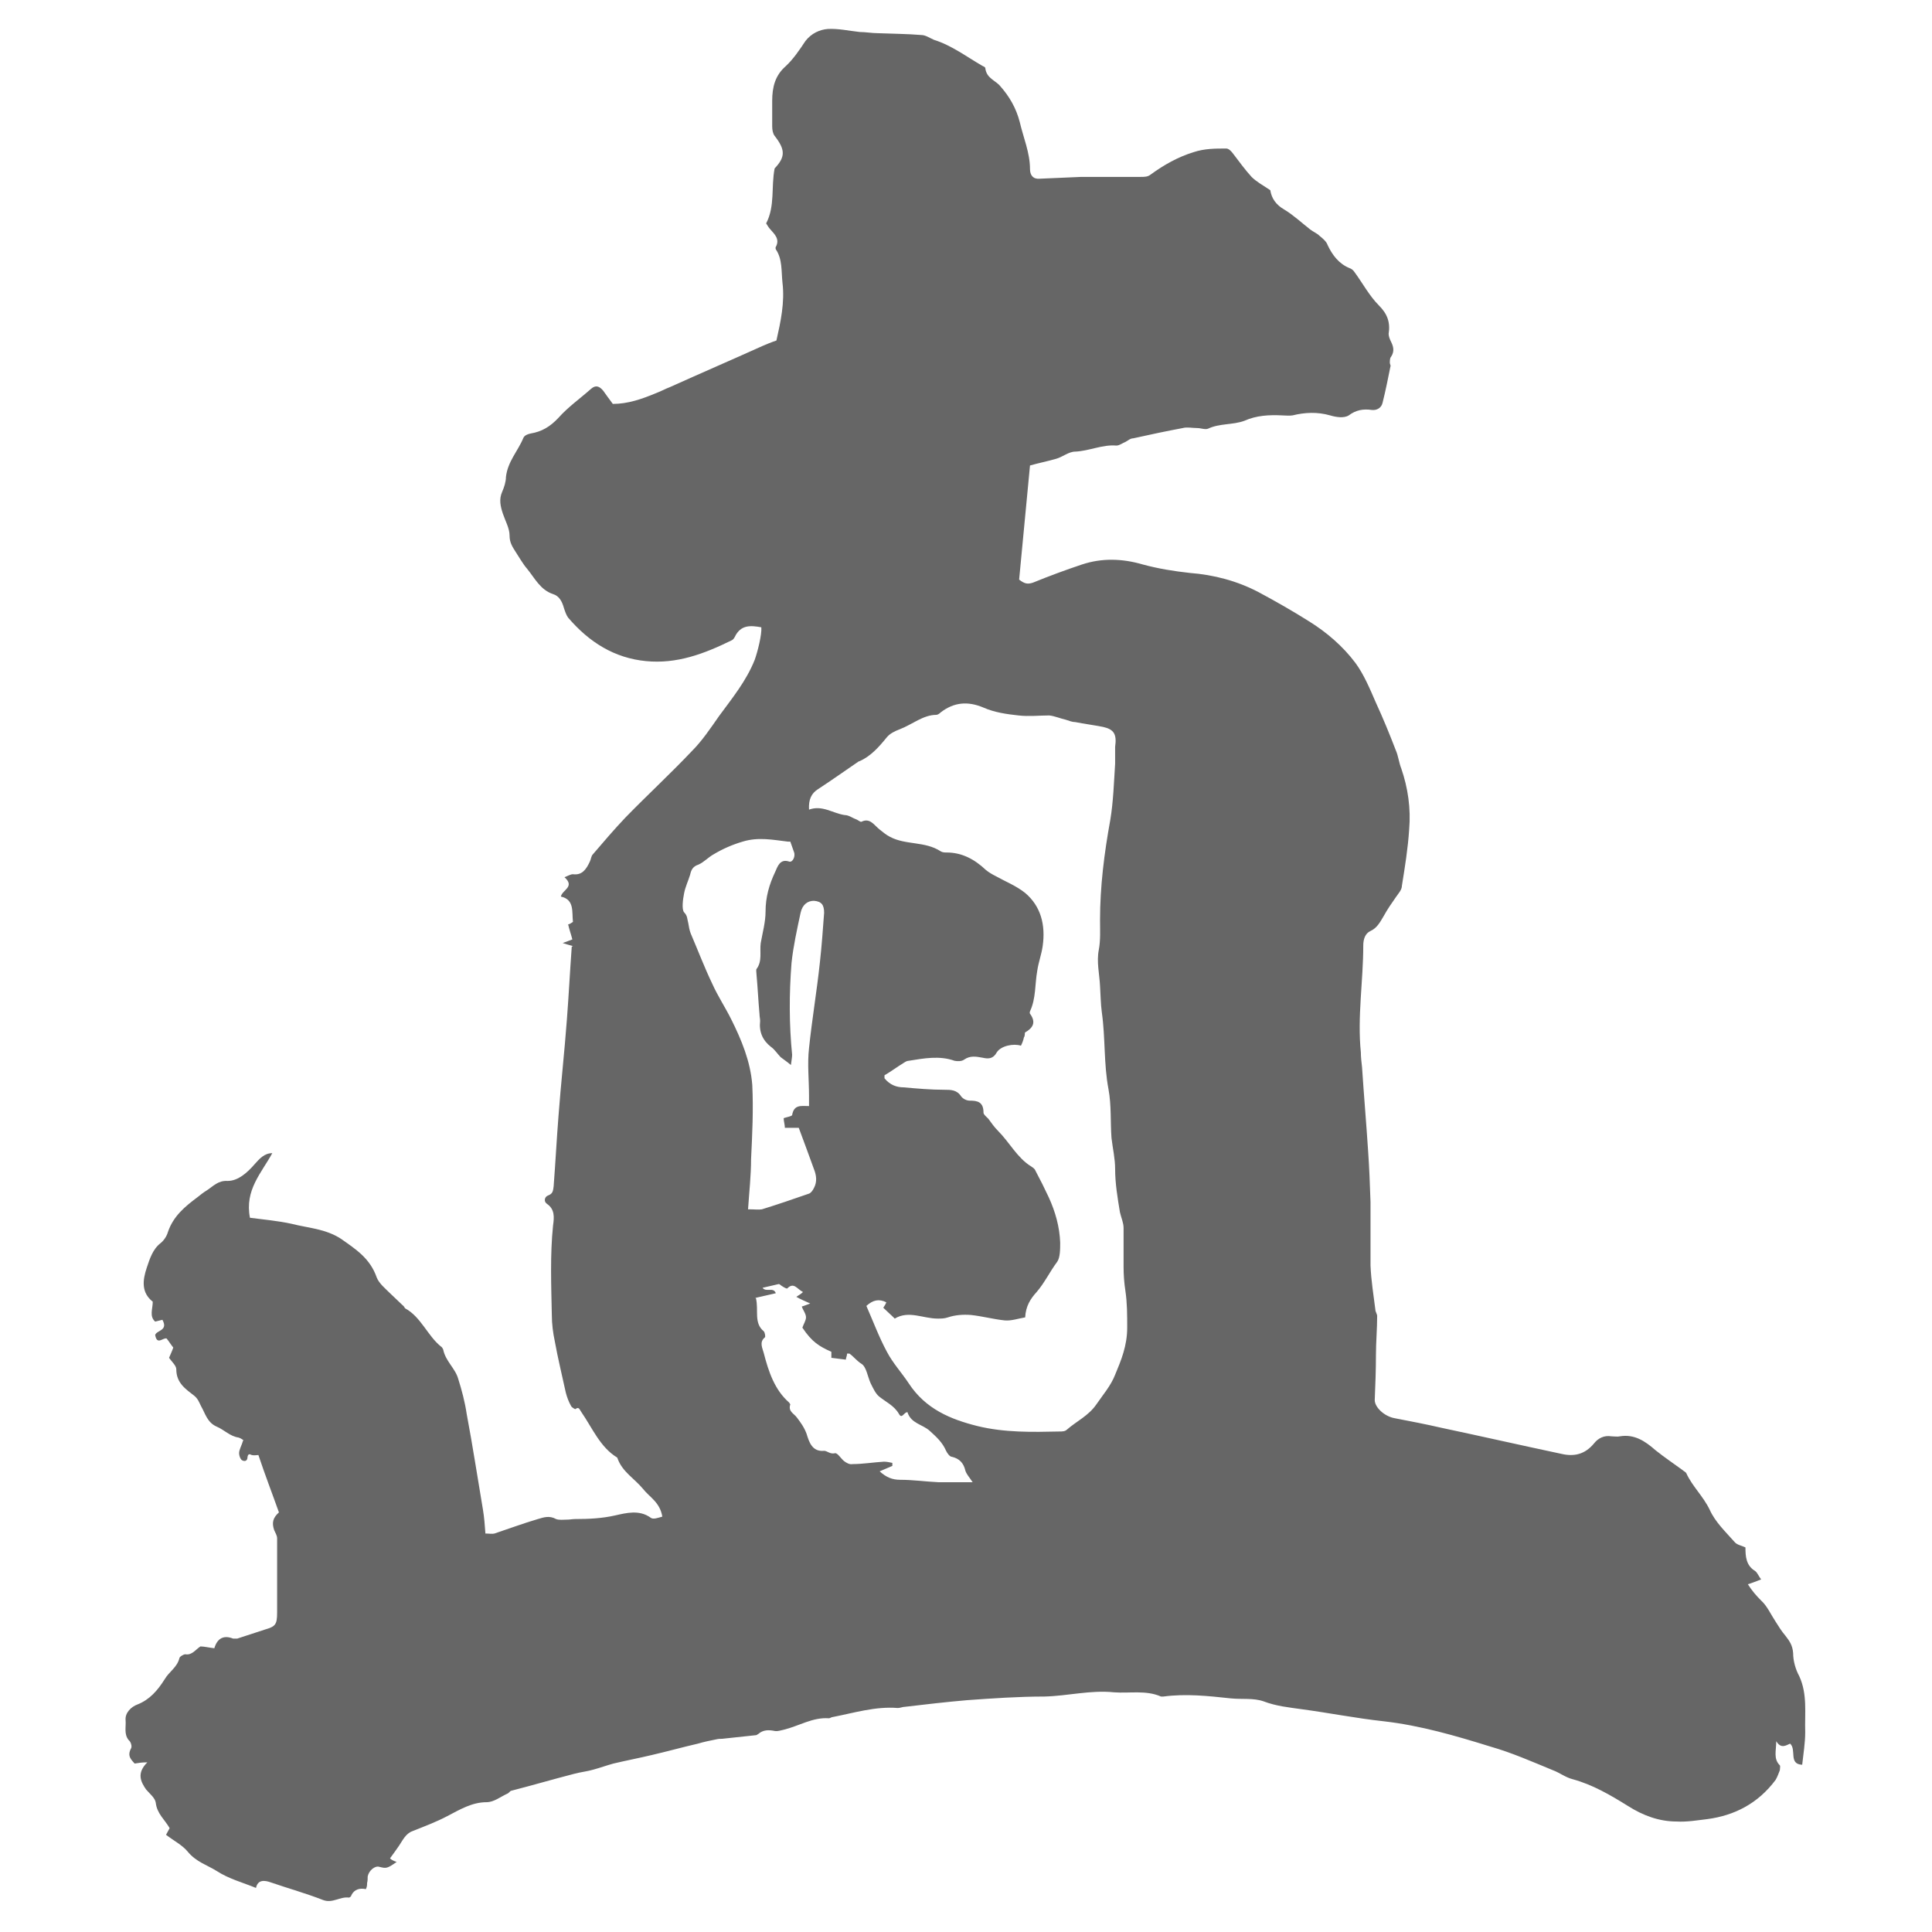 <?xml version="1.0" encoding="UTF-8"?>
<svg xmlns="http://www.w3.org/2000/svg" id="_レイヤー_2" width="32" height="32" viewBox="0 0 32 32">
  <defs>
    <style>.cls-1{fill:#666;}</style>
  </defs>
  <path class="cls-1" d="m9.49,15.67c-.07-.02-.11-.03-.17-.05.06-.02.1-.04.16-.06-.02-.08-.05-.16-.07-.25.02,0,.05-.02.08-.04-.02-.16.03-.37-.2-.42.02-.11.24-.16.06-.32.05-.02.1-.05.14-.05.15.02.22-.08.28-.21.02-.04.02-.09.05-.12.18-.21.35-.41.54-.61.36-.37.74-.72,1.1-1.1.17-.17.31-.38.45-.58.22-.3.45-.58.59-.93.05-.14.12-.42.11-.54-.17-.03-.34-.05-.44.16-.01.02-.03.05-.06.06-.45.22-.9.39-1.41.34-.52-.05-.94-.31-1.29-.72-.03-.04-.05-.1-.07-.16-.03-.11-.08-.2-.18-.23-.21-.07-.3-.26-.43-.42-.07-.08-.13-.19-.19-.28-.05-.08-.1-.15-.1-.27,0-.12-.07-.24-.11-.36-.04-.12-.07-.24-.01-.37.03-.07.06-.16.06-.24.03-.26.2-.43.29-.65.02-.04.07-.06.12-.07.18-.03.32-.11.46-.26.16-.18.36-.32.54-.48.08-.07.14-.04.2.03.05.07.1.14.16.22.25,0,.48-.08.72-.18.08-.03.15-.07.23-.1.51-.23,1.02-.45,1.53-.68.07-.03.14-.06.23-.09.07-.31.14-.63.1-.96-.02-.19,0-.39-.11-.55,0,0-.01-.03,0-.04.07-.13-.02-.21-.09-.29-.03-.03-.05-.07-.07-.1.15-.29.08-.6.14-.91.18-.19.18-.31,0-.54-.03-.04-.04-.1-.04-.16,0-.14,0-.28,0-.42,0-.23.05-.42.22-.57.13-.12.23-.27.33-.42.1-.13.24-.19.37-.2.17-.01.35.03.53.05.1,0,.2.02.31.02.24.01.47.01.71.03.07,0,.14.05.21.08.29.09.54.28.8.43.02.01.05.02.05.04.02.17.17.2.25.3.15.17.26.36.32.59.06.26.17.51.17.78,0,.1.05.17.16.16.23-.01.46-.02.69-.03.33,0,.65,0,.98,0,.07,0,.12,0,.17-.04.22-.16.45-.29.71-.37.18-.06.36-.06.54-.06.04,0,.08.04.11.08.1.13.2.27.31.39.08.08.19.14.31.22.02.13.09.24.23.32.15.09.29.22.43.33.05.04.11.06.16.11.05.04.11.09.13.15.08.17.19.31.36.38.03.01.06.03.08.06.14.19.25.4.41.56.14.14.19.28.16.47,0,.04.02.09.04.13.04.08.06.16,0,.25-.02.02-.02.07-.02.1,0,.02.02.05.01.06-.04.2-.08.4-.13.6-.02.09-.1.13-.18.12-.14-.02-.26,0-.38.09-.08.05-.21.03-.31,0-.21-.06-.42-.05-.62,0-.06.01-.12,0-.18,0-.21-.01-.42,0-.62.09-.19.07-.41.04-.6.13-.05.02-.12-.01-.18-.01-.08,0-.17-.02-.24,0-.27.05-.55.11-.82.17-.05,0-.09.04-.13.06-.05.02-.1.06-.15.06-.23-.02-.45.09-.68.1-.11,0-.21.09-.32.12-.14.04-.29.07-.43.11-.06.64-.12,1.27-.18,1.89.09.07.14.08.23.05.27-.11.54-.21.81-.3.33-.11.67-.1,1.01,0,.26.07.51.11.78.14.39.03.78.13,1.14.32.28.15.56.31.83.48.29.18.56.41.77.69.14.19.24.43.34.66.12.26.23.53.33.79.04.09.05.2.09.3.11.32.16.66.13,1.01-.02.31-.07.62-.12.93,0,.07-.06.13-.1.19-.07.1-.14.2-.2.31-.06.1-.11.2-.22.25-.09.04-.12.14-.12.24,0,.59-.1,1.18-.04,1.77,0,.08.01.16.02.25.03.46.07.92.1,1.38.02.28.03.56.04.85,0,.35,0,.7,0,1.05.01.25.05.49.08.73,0,.04.03.07.03.11,0,.21-.02.43-.02.64,0,.25-.01.5-.02.75,0,.12.16.27.33.3.26.05.52.1.78.16.66.14,1.32.29,1.98.43.21.05.39.01.54-.17.07-.09.17-.14.29-.12.05,0,.1.01.14,0,.24-.04.42.08.59.23.15.12.3.22.45.33.02.02.05.03.06.05.1.22.28.38.39.61.09.2.26.36.41.53.04.05.12.06.18.09,0,.15.01.3.16.39.04.03.06.09.1.14-.08.03-.15.06-.22.08.07.11.14.19.22.27.1.09.16.23.24.35.05.08.1.16.16.23.07.09.12.16.13.29,0,.13.04.27.1.38.14.3.09.62.1.93,0,.18-.03.35-.05.54-.23-.01-.09-.25-.2-.35-.07.03-.15.09-.23-.04,0,.16-.05.29.06.4.01.01,0,.06,0,.08-.02.05-.04.11-.07.16-.29.39-.68.59-1.13.65-.17.02-.34.05-.51.04-.29,0-.56-.1-.81-.26-.29-.18-.58-.35-.91-.44-.12-.03-.22-.11-.33-.15-.34-.14-.68-.29-1.03-.39-.58-.18-1.16-.35-1.77-.42-.46-.05-.91-.14-1.36-.2-.21-.03-.42-.05-.63-.13-.17-.06-.36-.03-.55-.05-.37-.04-.74-.08-1.11-.03-.01,0-.03,0-.04,0-.25-.11-.52-.05-.78-.07-.39-.04-.76.06-1.15.07-.43,0-.86.03-1.28.06-.35.03-.69.07-1.03.11-.04,0-.08.02-.12.02-.37-.03-.72.08-1.08.15-.02,0-.04.02-.06.02-.27-.02-.5.13-.75.19-.05.01-.1.03-.15.02-.1-.02-.19-.02-.27.05-.01,0-.02.02-.04.02-.19.02-.37.04-.56.06-.03,0-.06,0-.1.01-.1.02-.2.04-.3.07-.26.06-.51.13-.77.19-.21.05-.42.09-.63.14-.11.03-.22.07-.33.1-.1.03-.21.04-.32.07-.35.09-.69.19-1.04.28-.02,0-.04.04-.07.05-.11.05-.22.14-.34.14-.24,0-.44.12-.65.23-.19.1-.38.17-.58.25-.11.04-.16.15-.22.24-.05.07-.09.13-.15.21,0,0,.02.02.04.03.02.01.04.02.07.03-.16.11-.17.11-.29.08-.07-.02-.17.06-.19.16,0,.04,0,.07-.01.11,0,.03,0,.06-.02.1-.1-.02-.19,0-.24.1,0,.02-.03.04-.04.04-.15-.02-.27.1-.43.04-.28-.11-.57-.19-.86-.29-.11-.04-.22-.05-.25.09-.22-.09-.45-.15-.65-.28-.16-.1-.34-.15-.48-.32-.09-.11-.23-.18-.36-.28.02-.04.04-.07.06-.11-.08-.14-.21-.24-.23-.42-.01-.08-.1-.15-.16-.22-.09-.13-.16-.27.02-.45-.1,0-.14.01-.21.02-.05-.06-.13-.12-.06-.25.02-.03,0-.11-.04-.14-.08-.1-.04-.22-.05-.33-.01-.12.09-.22.2-.26.2-.08.33-.23.45-.42.07-.12.2-.19.24-.34,0-.03.07-.07.1-.07.11.02.17-.08.25-.13.06,0,.14.02.23.03.05-.17.16-.22.31-.16.02,0,.05,0,.07,0,.15-.05.31-.1.46-.15.17-.05.2-.08.2-.28,0-.41,0-.82,0-1.23,0-.05-.03-.09-.05-.14-.04-.12-.02-.2.08-.29-.11-.31-.23-.62-.34-.95-.03,0-.07.01-.11,0-.04-.02-.06-.02-.07.03,0,.08-.06.08-.1.05-.02-.02-.04-.07-.04-.11,0-.06.04-.12.07-.22-.01,0-.04-.03-.08-.04-.14-.02-.24-.13-.36-.18-.16-.07-.19-.22-.26-.34-.03-.06-.05-.12-.11-.17-.14-.11-.3-.21-.3-.44,0-.06-.07-.12-.12-.19.02-.05.05-.11.07-.17-.04-.05-.07-.1-.11-.15-.06-.02-.16.12-.19-.06.03-.08.22-.07.12-.25-.04.01-.08.02-.12.03-.1-.09-.04-.21-.04-.33-.19-.15-.17-.35-.1-.56.05-.15.1-.31.23-.41.05-.04.1-.11.12-.18.09-.27.29-.43.49-.58.05-.04.1-.08.15-.11.11-.07.19-.17.35-.16.17,0,.32-.13.45-.28.08-.09.16-.18.29-.18-.18.33-.46.61-.37,1.07.23.03.46.05.69.1.27.07.56.08.82.25.24.17.48.32.59.64.04.1.14.18.22.26.07.07.14.13.21.2.02.01.03.04.04.05.26.14.37.45.59.63.02.01.03.03.04.05.04.2.2.31.25.49.06.19.11.38.14.58.1.53.18,1.06.27,1.59.02.12.03.25.04.39.06,0,.11.01.15,0,.24-.08.48-.17.72-.24.1-.03.19-.06.3,0,.05.02.12.01.18.01.05,0,.09-.01.14-.01.22,0,.44-.01.66-.06.18-.04.4-.1.59.04.04.03.12,0,.19-.02-.04-.24-.21-.32-.32-.46-.14-.17-.34-.28-.42-.5,0,0,0-.01-.01-.02-.28-.17-.41-.49-.59-.75-.03-.04-.04-.1-.1-.05-.01,0-.06-.03-.07-.05-.04-.07-.07-.15-.09-.23-.06-.28-.13-.56-.18-.84-.03-.14-.05-.29-.05-.44-.01-.49-.03-.99.02-1.48.02-.14.03-.27-.1-.36-.06-.04-.04-.12.02-.14.08-.03.08-.08.09-.15.03-.39.05-.78.08-1.16.04-.54.1-1.07.14-1.61.03-.39.05-.79.08-1.2Zm5.16,2.19c.09.11.2.15.32.15.22.02.45.04.67.04.11,0,.21,0,.28.11.03.04.09.07.14.07.13,0,.23.02.23.2,0,.03.05.07.08.1.05.07.1.14.16.2.19.19.32.45.55.59.03.02.06.04.07.07.08.15.15.29.22.44.11.24.18.49.19.75,0,.11,0,.25-.05.32-.12.16-.21.35-.34.5-.1.11-.18.23-.19.42-.12.02-.23.06-.34.05-.19-.02-.37-.07-.56-.09-.13-.01-.26,0-.38.04-.06.02-.11.02-.17.02-.24,0-.48-.14-.71,0-.07-.07-.13-.12-.19-.18.02-.03.04-.06.05-.09-.12-.06-.22-.04-.33.06.11.25.21.52.34.76.1.19.24.34.36.52.28.43.7.6,1.14.71.45.11.91.1,1.36.09.04,0,.09,0,.12-.03.16-.14.36-.23.49-.42.11-.16.24-.31.31-.49.1-.24.2-.48.2-.78,0-.21,0-.41-.03-.61-.02-.13-.03-.26-.03-.4,0-.21,0-.43,0-.64,0-.09-.04-.17-.06-.26-.04-.24-.08-.48-.08-.72,0-.17-.04-.34-.06-.51-.02-.27,0-.54-.05-.81-.08-.42-.05-.85-.11-1.27-.02-.15-.02-.29-.03-.44-.01-.2-.06-.4-.02-.6.03-.16.02-.33.02-.49,0-.56.07-1.11.17-1.66.05-.3.06-.62.08-.93,0-.09,0-.19,0-.28.03-.21-.02-.29-.2-.33-.15-.03-.31-.05-.46-.08-.05,0-.1-.02-.16-.04-.09-.02-.18-.06-.27-.07-.17,0-.34.02-.51,0-.19-.02-.4-.05-.58-.13-.26-.11-.49-.09-.71.08-.02.02-.05.04-.07.04-.22,0-.4.16-.61.24-.08.03-.16.07-.21.13-.13.16-.27.32-.46.4,0,0-.01,0-.02.01-.22.15-.43.3-.66.45-.11.07-.16.17-.15.34.22-.08.39.06.59.09.07,0,.13.05.19.07.03.01.07.05.09.04.14-.07.21.06.3.13.05.04.11.09.17.12.26.14.58.07.84.24.03.02.07.02.1.02.25,0,.46.11.65.29.05.04.1.07.16.1.16.09.34.16.49.28.26.22.34.53.29.88-.02.14-.07.27-.09.41-.04.22-.02.46-.12.67,0,.01-.01.03,0,.04.11.15.04.24-.08.31-.01,0,0,.06-.02.08-.01.05-.03.1-.05.14-.12-.04-.33,0-.4.11-.06.11-.14.11-.23.09-.11-.02-.21-.04-.31.03-.04.03-.11.03-.16.02-.25-.09-.51-.04-.76,0-.03,0-.06.02-.09.04-.1.06-.19.13-.31.2Zm-2.24,2.17c.09,0,.15.01.21,0,.26-.08.52-.17.78-.26.03-.01.06-.05.08-.09.06-.11.04-.22,0-.32-.08-.22-.16-.44-.25-.68h-.23c0-.05-.02-.11-.02-.16.06-.02.13-.03.14-.05.03-.18.15-.15.28-.15,0-.06,0-.12,0-.17,0-.26-.03-.53,0-.79.05-.48.13-.95.18-1.42.03-.27.05-.55.07-.82,0-.13-.04-.19-.17-.2-.1,0-.19.06-.22.2-.06.28-.12.55-.15.83-.04.51-.04,1.02.01,1.52,0,.04-.01.09-.02.17-.07-.06-.12-.09-.17-.13-.05-.05-.1-.13-.16-.17-.14-.11-.2-.25-.18-.43,0-.04-.01-.07-.01-.11-.02-.22-.03-.44-.05-.66,0-.03-.01-.07,0-.09.1-.13.05-.29.07-.43.03-.17.08-.35.08-.52,0-.24.06-.45.16-.66.04-.09.08-.22.23-.17.06.02.11-.09.08-.16-.02-.06-.04-.11-.06-.17-.01,0-.03,0-.04,0-.25-.03-.49-.08-.75,0-.17.05-.33.12-.48.21-.09.05-.16.13-.25.17-.09.03-.12.08-.14.17-.03.1-.08.2-.1.31-.02.1-.04.26,0,.31.06.06.05.11.07.18.01.06.02.12.04.17.12.28.23.57.36.84.09.2.21.38.31.58.17.34.32.7.35,1.09.02.41,0,.82-.02,1.23,0,.27-.03.53-.05.83Zm.11,1.47c.05.2-.04.41.13.55.02.02.03.09.02.1-.1.08-.04.18-.02.26.08.31.18.61.42.82,0,0,.02.03.02.03-.04.12.06.15.11.22.06.08.12.16.16.27.04.13.09.3.29.28.05,0,.1.06.18.04.04-.01.1.09.15.13.04.03.09.06.14.05.17,0,.35-.03.52-.04.05,0,.09.01.14.02,0,.02,0,.03,0,.05-.07.03-.14.06-.21.09.11.1.21.14.34.14.21,0,.42.03.63.04.18,0,.36,0,.57,0-.06-.09-.1-.13-.12-.19-.03-.13-.1-.2-.22-.23-.04,0-.08-.06-.1-.1-.06-.14-.16-.23-.27-.33-.12-.11-.31-.12-.37-.31-.06,0-.09.12-.14.03-.08-.14-.22-.2-.33-.29-.06-.05-.1-.14-.14-.22-.05-.11-.07-.27-.15-.32-.08-.05-.13-.12-.2-.17,0,0-.02,0-.04,0,0,.04-.02.07-.02.1-.08-.01-.15-.02-.24-.03,0-.03,0-.06,0-.1-.2-.09-.32-.16-.48-.4.02-.06.06-.12.06-.17,0-.06-.05-.12-.07-.18.04-.01.08-.03.14-.05-.09-.04-.16-.07-.23-.11.04-.03.07-.04.11-.08-.1-.05-.15-.17-.26-.06-.01.01-.06-.02-.09-.04-.02-.01-.04-.04-.06-.03-.09.02-.17.04-.26.06.06.08.18-.02.22.09-.12.03-.23.05-.35.08Z"></path>
</svg>
